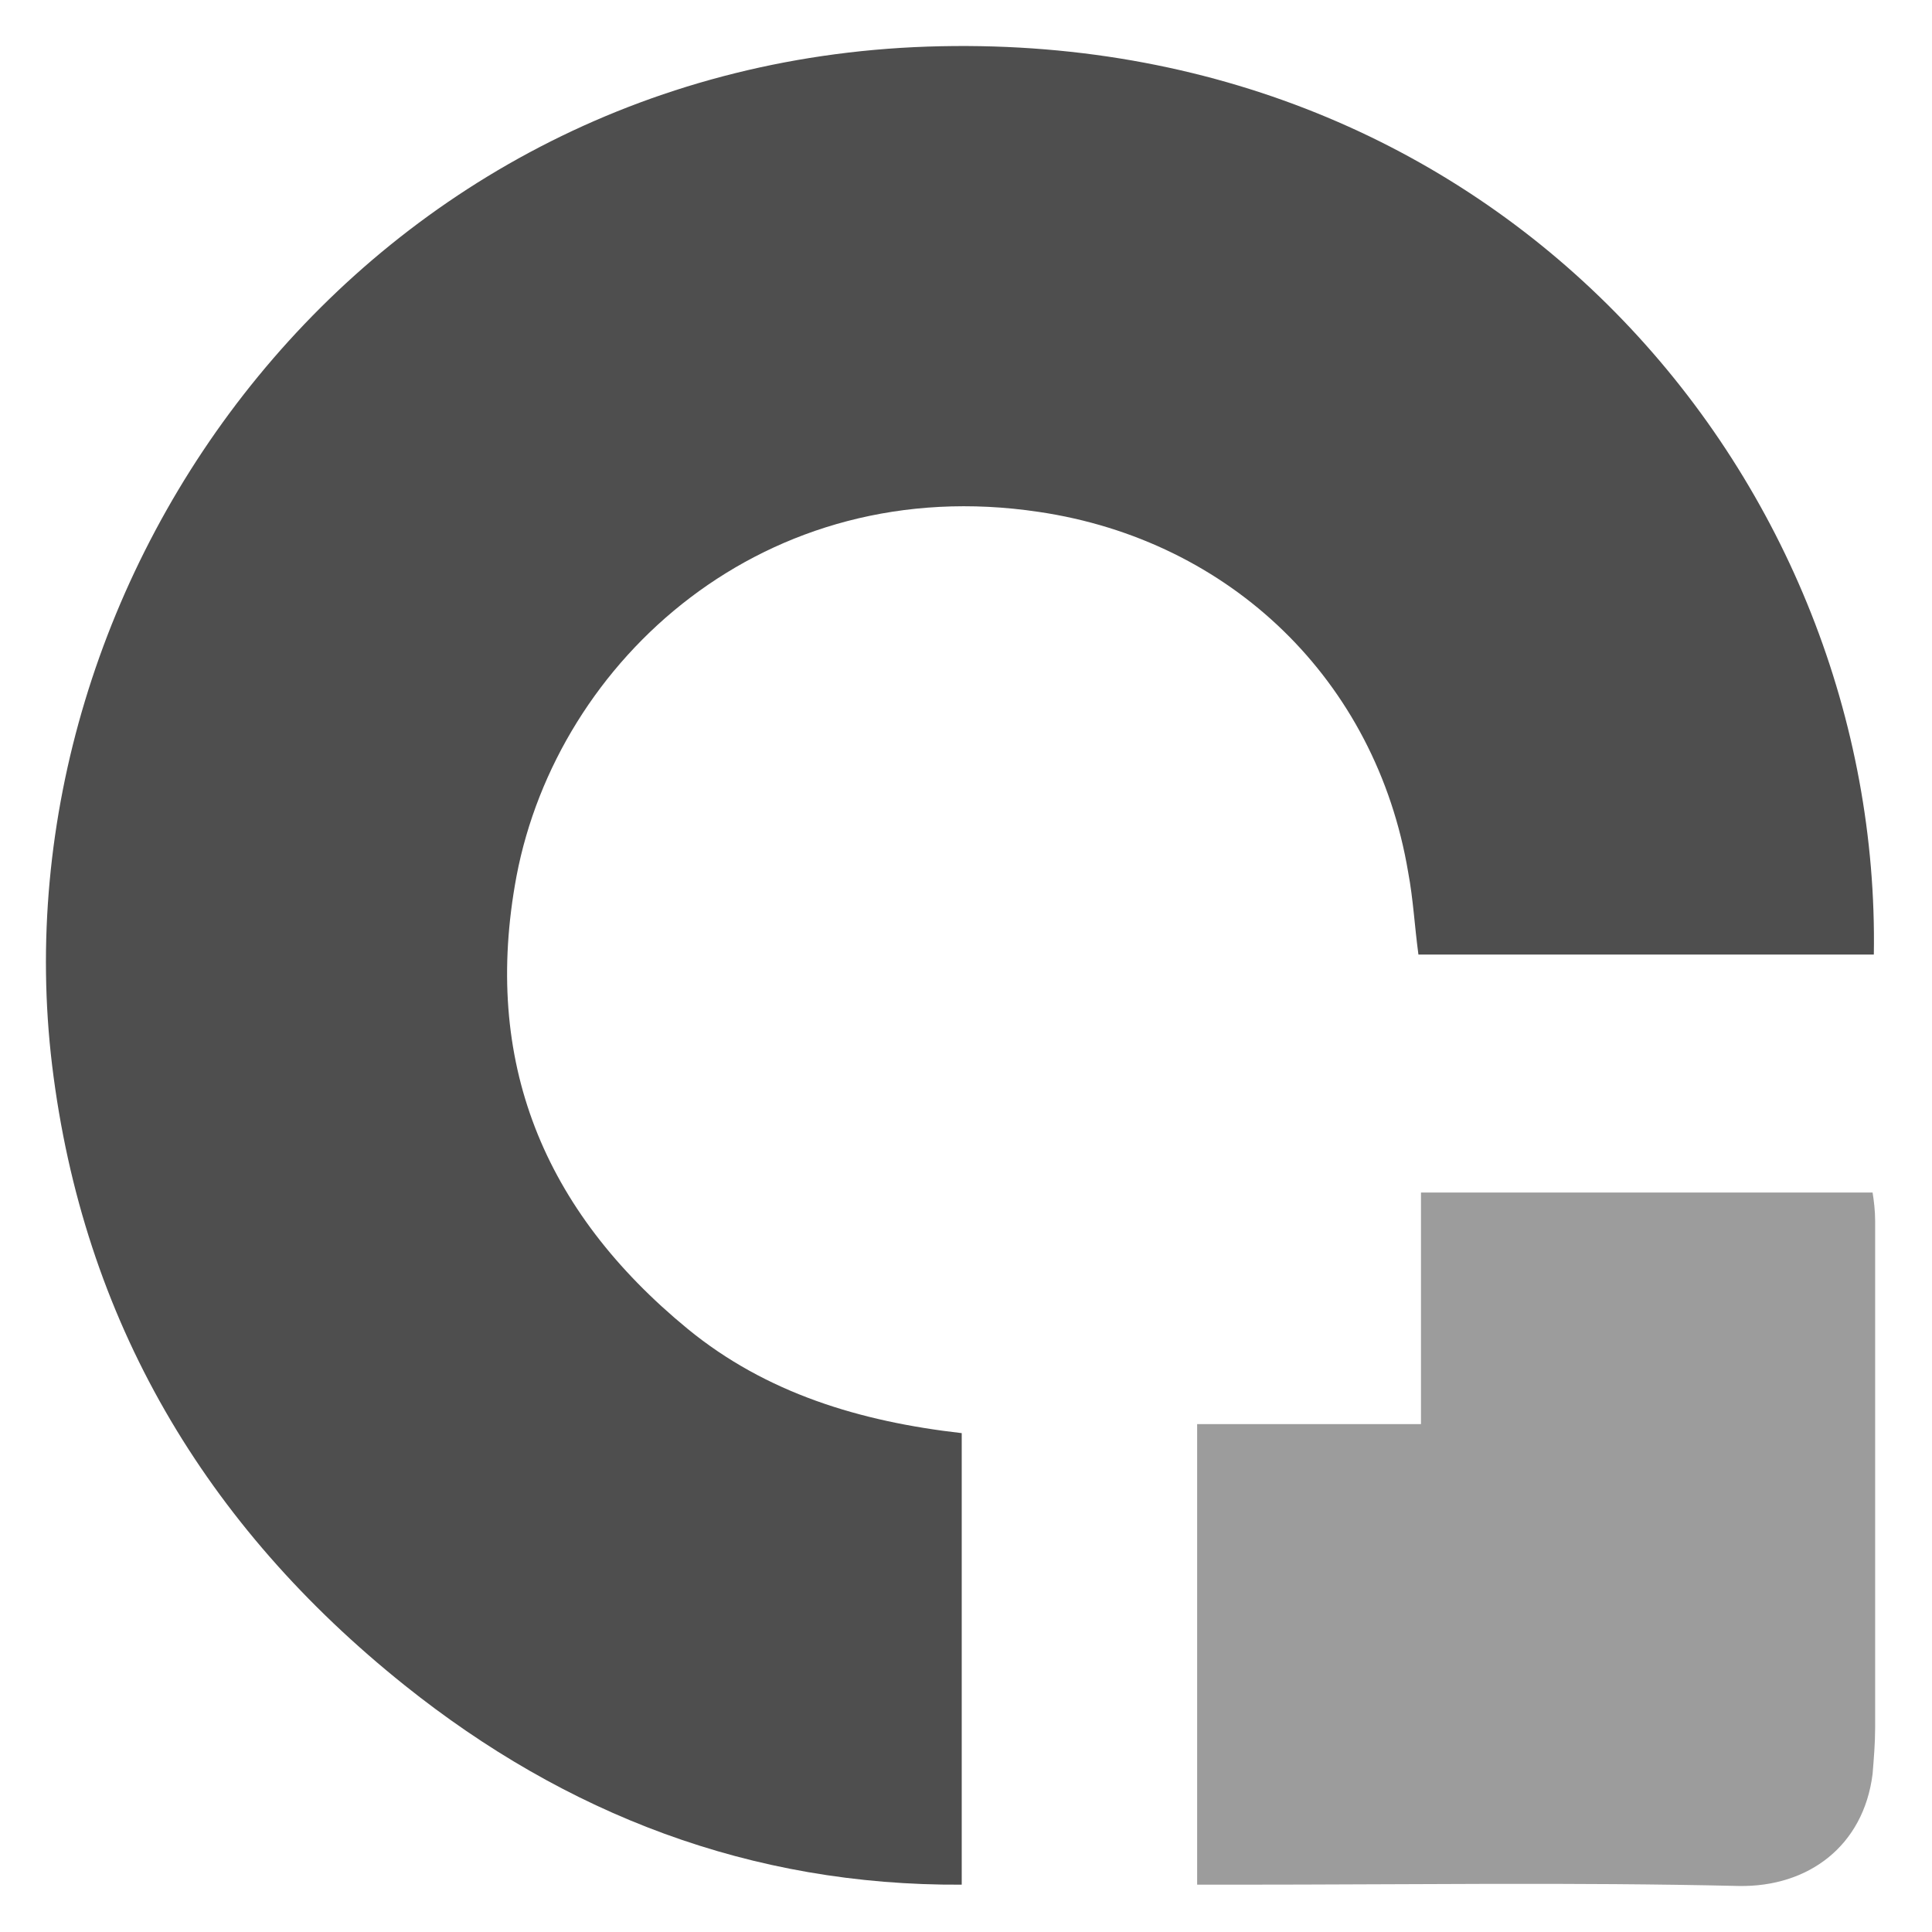 <?xml version="1.0" encoding="UTF-8"?> <svg xmlns="http://www.w3.org/2000/svg" width="28" height="28" viewBox="0 0 28 28" fill="none"><path fill-rule="evenodd" clip-rule="evenodd" d="M27.157 13.834H20.557C20.501 13.423 20.482 13.032 20.408 12.64C19.942 9.862 17.835 7.83 15.056 7.419C11.085 6.823 8.083 9.564 7.486 12.696C6.983 15.381 7.878 17.544 9.966 19.259C11.104 20.192 12.465 20.602 13.938 20.77V27.314C10.88 27.333 8.195 26.289 5.864 24.424C2.974 22.112 1.203 19.129 0.755 15.437C-0.102 8.333 5.286 0.838 13.639 0.67C21.862 0.502 27.269 7.047 27.157 13.834Z" fill="#4E4E4E"></path><path fill-rule="evenodd" clip-rule="evenodd" d="M17.35 27.314V20.639H20.594V17.283H27.139C27.157 17.395 27.176 17.544 27.176 17.693C27.176 20.136 27.176 22.578 27.176 25.039C27.176 25.263 27.157 25.487 27.139 25.71C27.008 26.755 26.206 27.351 25.199 27.333C22.794 27.277 20.389 27.314 17.965 27.314H17.35Z" fill="#9C9C9C"></path></svg> 